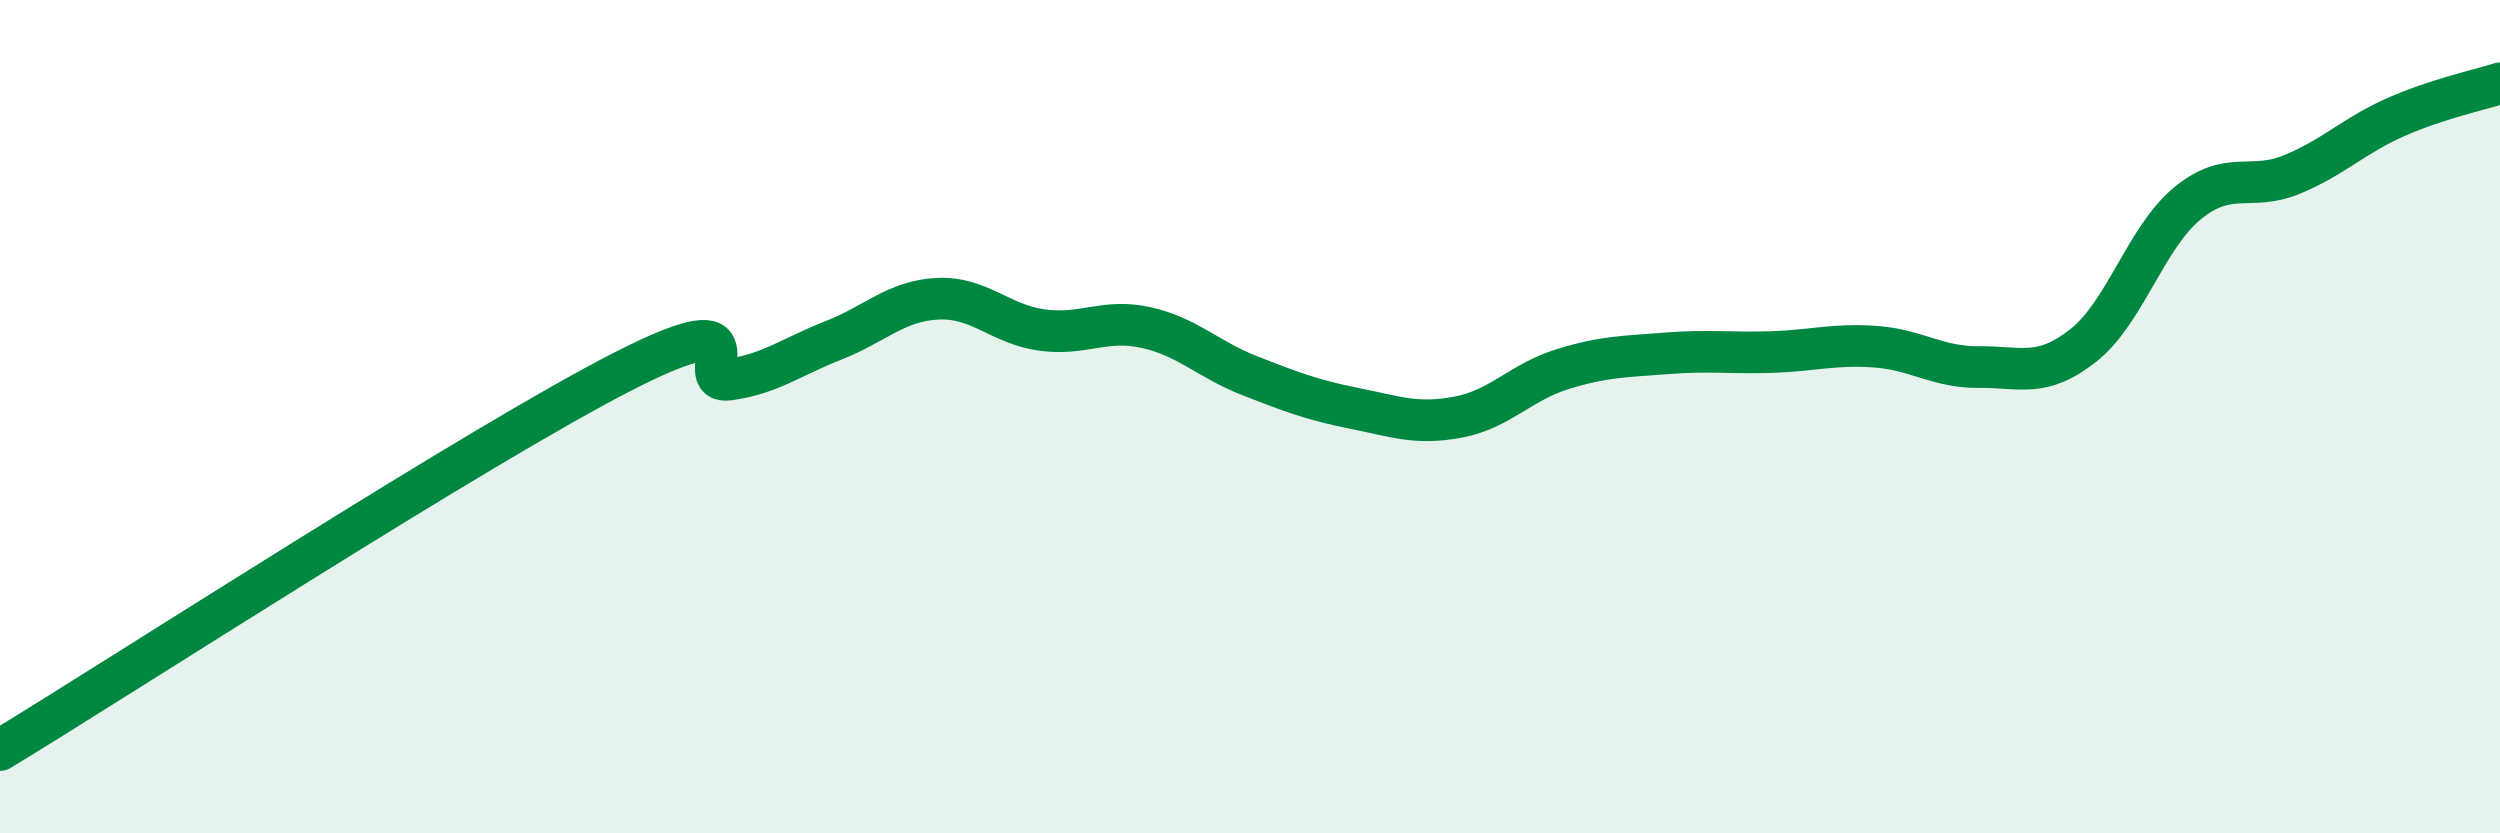 
    <svg width="60" height="20" viewBox="0 0 60 20" xmlns="http://www.w3.org/2000/svg">
      <path
        d="M 0,18 C 3,16.18 11.5,10.67 15,8.89 C 18.5,7.11 16.5,9.25 17.5,9.11 C 18.5,8.97 19,8.56 20,8.17 C 21,7.78 21.5,7.22 22.5,7.17 C 23.5,7.12 24,7.78 25,7.92 C 26,8.06 26.5,7.64 27.5,7.86 C 28.5,8.08 29,8.63 30,9.02 C 31,9.41 31.5,9.6 32.5,9.8 C 33.5,10 34,10.2 35,10.01 C 36,9.82 36.5,9.17 37.5,8.86 C 38.5,8.55 39,8.56 40,8.48 C 41,8.4 41.5,8.48 42.5,8.45 C 43.5,8.42 44,8.25 45,8.32 C 46,8.39 46.5,8.82 47.5,8.81 C 48.5,8.8 49,9.08 50,8.29 C 51,7.5 51.5,5.7 52.5,4.88 C 53.5,4.06 54,4.6 55,4.19 C 56,3.78 56.5,3.25 57.5,2.81 C 58.5,2.37 59.5,2.16 60,2L60 20L0 20Z"
        fill="#008740"
        opacity="0.1"
        stroke-linecap="round"
        stroke-linejoin="round"
      />
      <path
        d="M 0,18 C 3,16.18 11.5,10.67 15,8.89 C 18.5,7.11 16.5,9.25 17.5,9.11 C 18.5,8.97 19,8.56 20,8.17 C 21,7.78 21.5,7.22 22.5,7.17 C 23.5,7.12 24,7.78 25,7.92 C 26,8.06 26.5,7.64 27.5,7.86 C 28.5,8.08 29,8.63 30,9.02 C 31,9.41 31.5,9.6 32.5,9.8 C 33.5,10 34,10.2 35,10.01 C 36,9.82 36.5,9.17 37.5,8.86 C 38.5,8.55 39,8.56 40,8.48 C 41,8.4 41.5,8.48 42.5,8.45 C 43.5,8.42 44,8.25 45,8.32 C 46,8.39 46.5,8.82 47.5,8.81 C 48.5,8.8 49,9.08 50,8.29 C 51,7.5 51.5,5.7 52.5,4.88 C 53.5,4.06 54,4.6 55,4.19 C 56,3.78 56.5,3.25 57.5,2.81 C 58.5,2.37 59.5,2.16 60,2"
        stroke="#008740"
        stroke-width="1"
        fill="none"
        stroke-linecap="round"
        stroke-linejoin="round"
      />
    </svg>
  